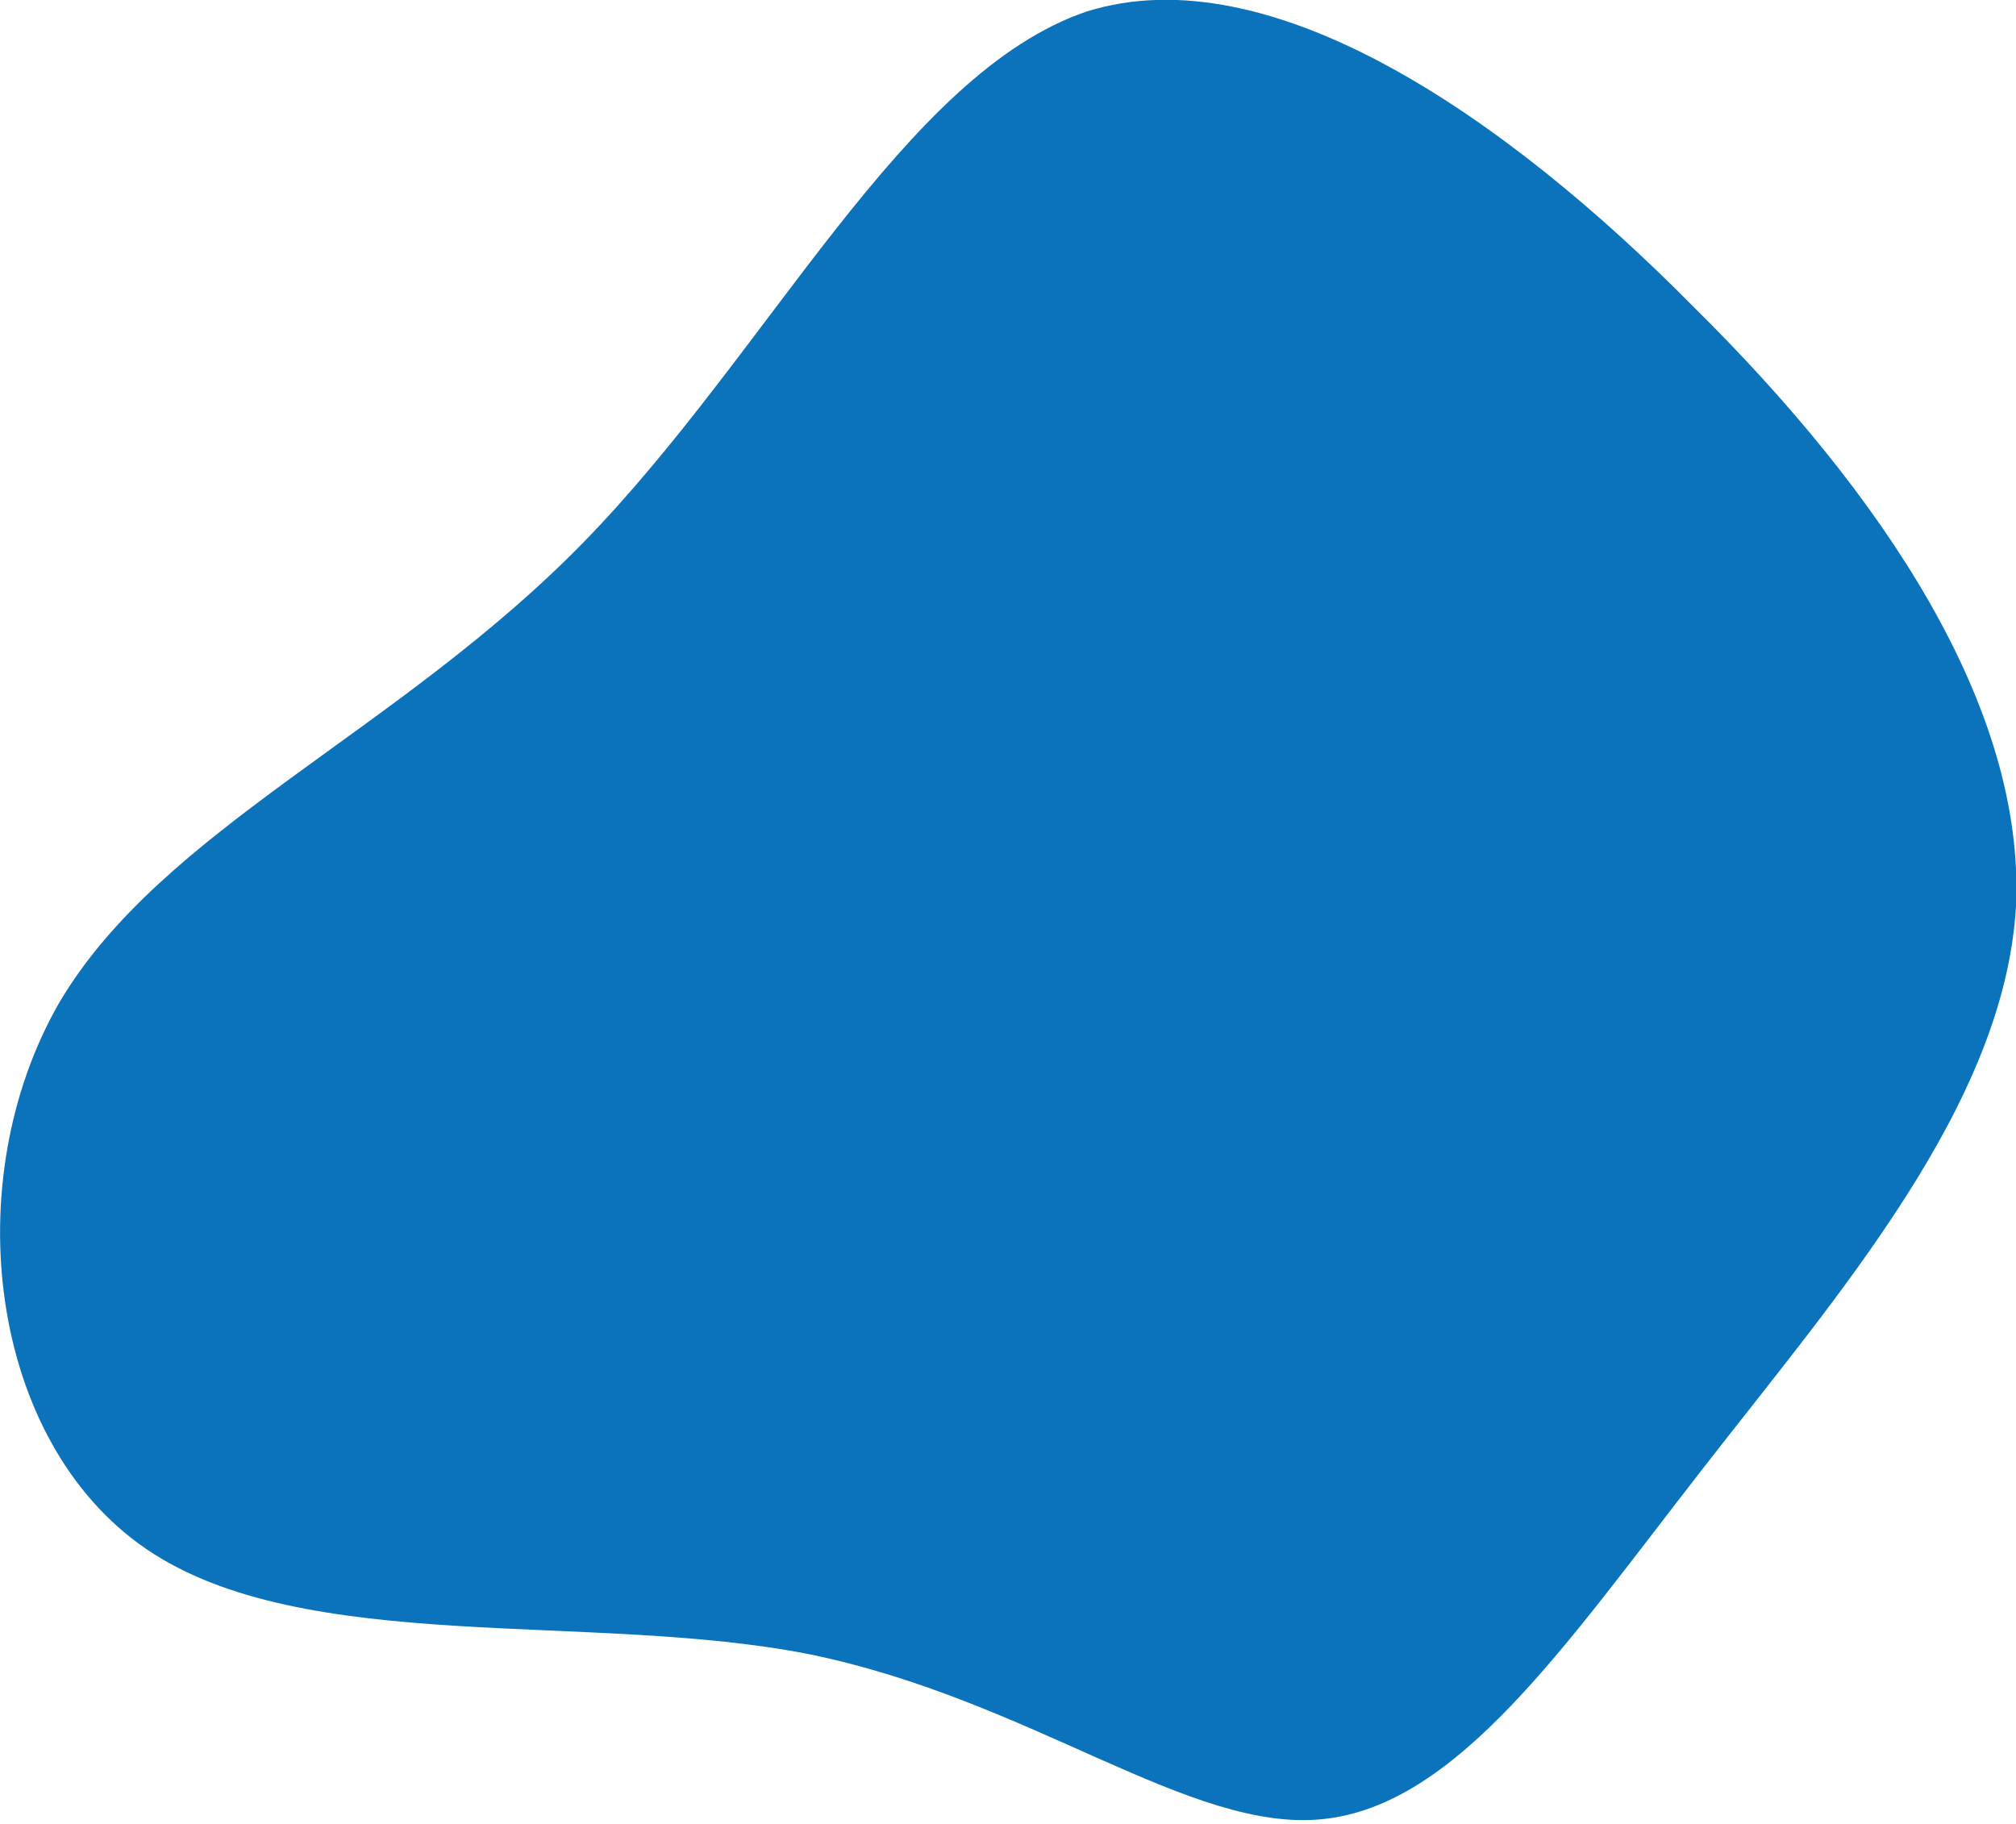 <?xml version="1.0" encoding="utf-8"?>
<!-- Generator: Adobe Illustrator 24.3.0, SVG Export Plug-In . SVG Version: 6.00 Build 0)  -->
<svg version="1.1" id="Calque_1" xmlns="http://www.w3.org/2000/svg" xmlns:xlink="http://www.w3.org/1999/xlink" x="0px" y="0px"
	 viewBox="0 0 88.1 79.7" style="enable-background:new 0 0 88.1 79.7;" xml:space="preserve">
<style type="text/css">
	.st0{fill:#0B72BC;}
</style>
<g transform="matrix(1, 0, 0, 1, 0, 0)">
	<path id="blob_26_2" class="st0" d="M74,13.4c8.3,8.2,14.5,17.5,14.1,26.2c-0.5,8.7-7.8,17-13.7,24.6c-6,7.7-10.7,14.7-16.6,15.3
		c-5.8,0.6-12.7-5.2-22.4-7.2c-9.6-1.9-22.1,0.1-29-4.6s-8.3-16.1-3.8-23.9C7.1,36.2,17.4,32,25.5,23.7s14-20.5,22-23.2
		C55.5-2,65.8,5.1,74,13.4z"/>
</g>
</svg>
